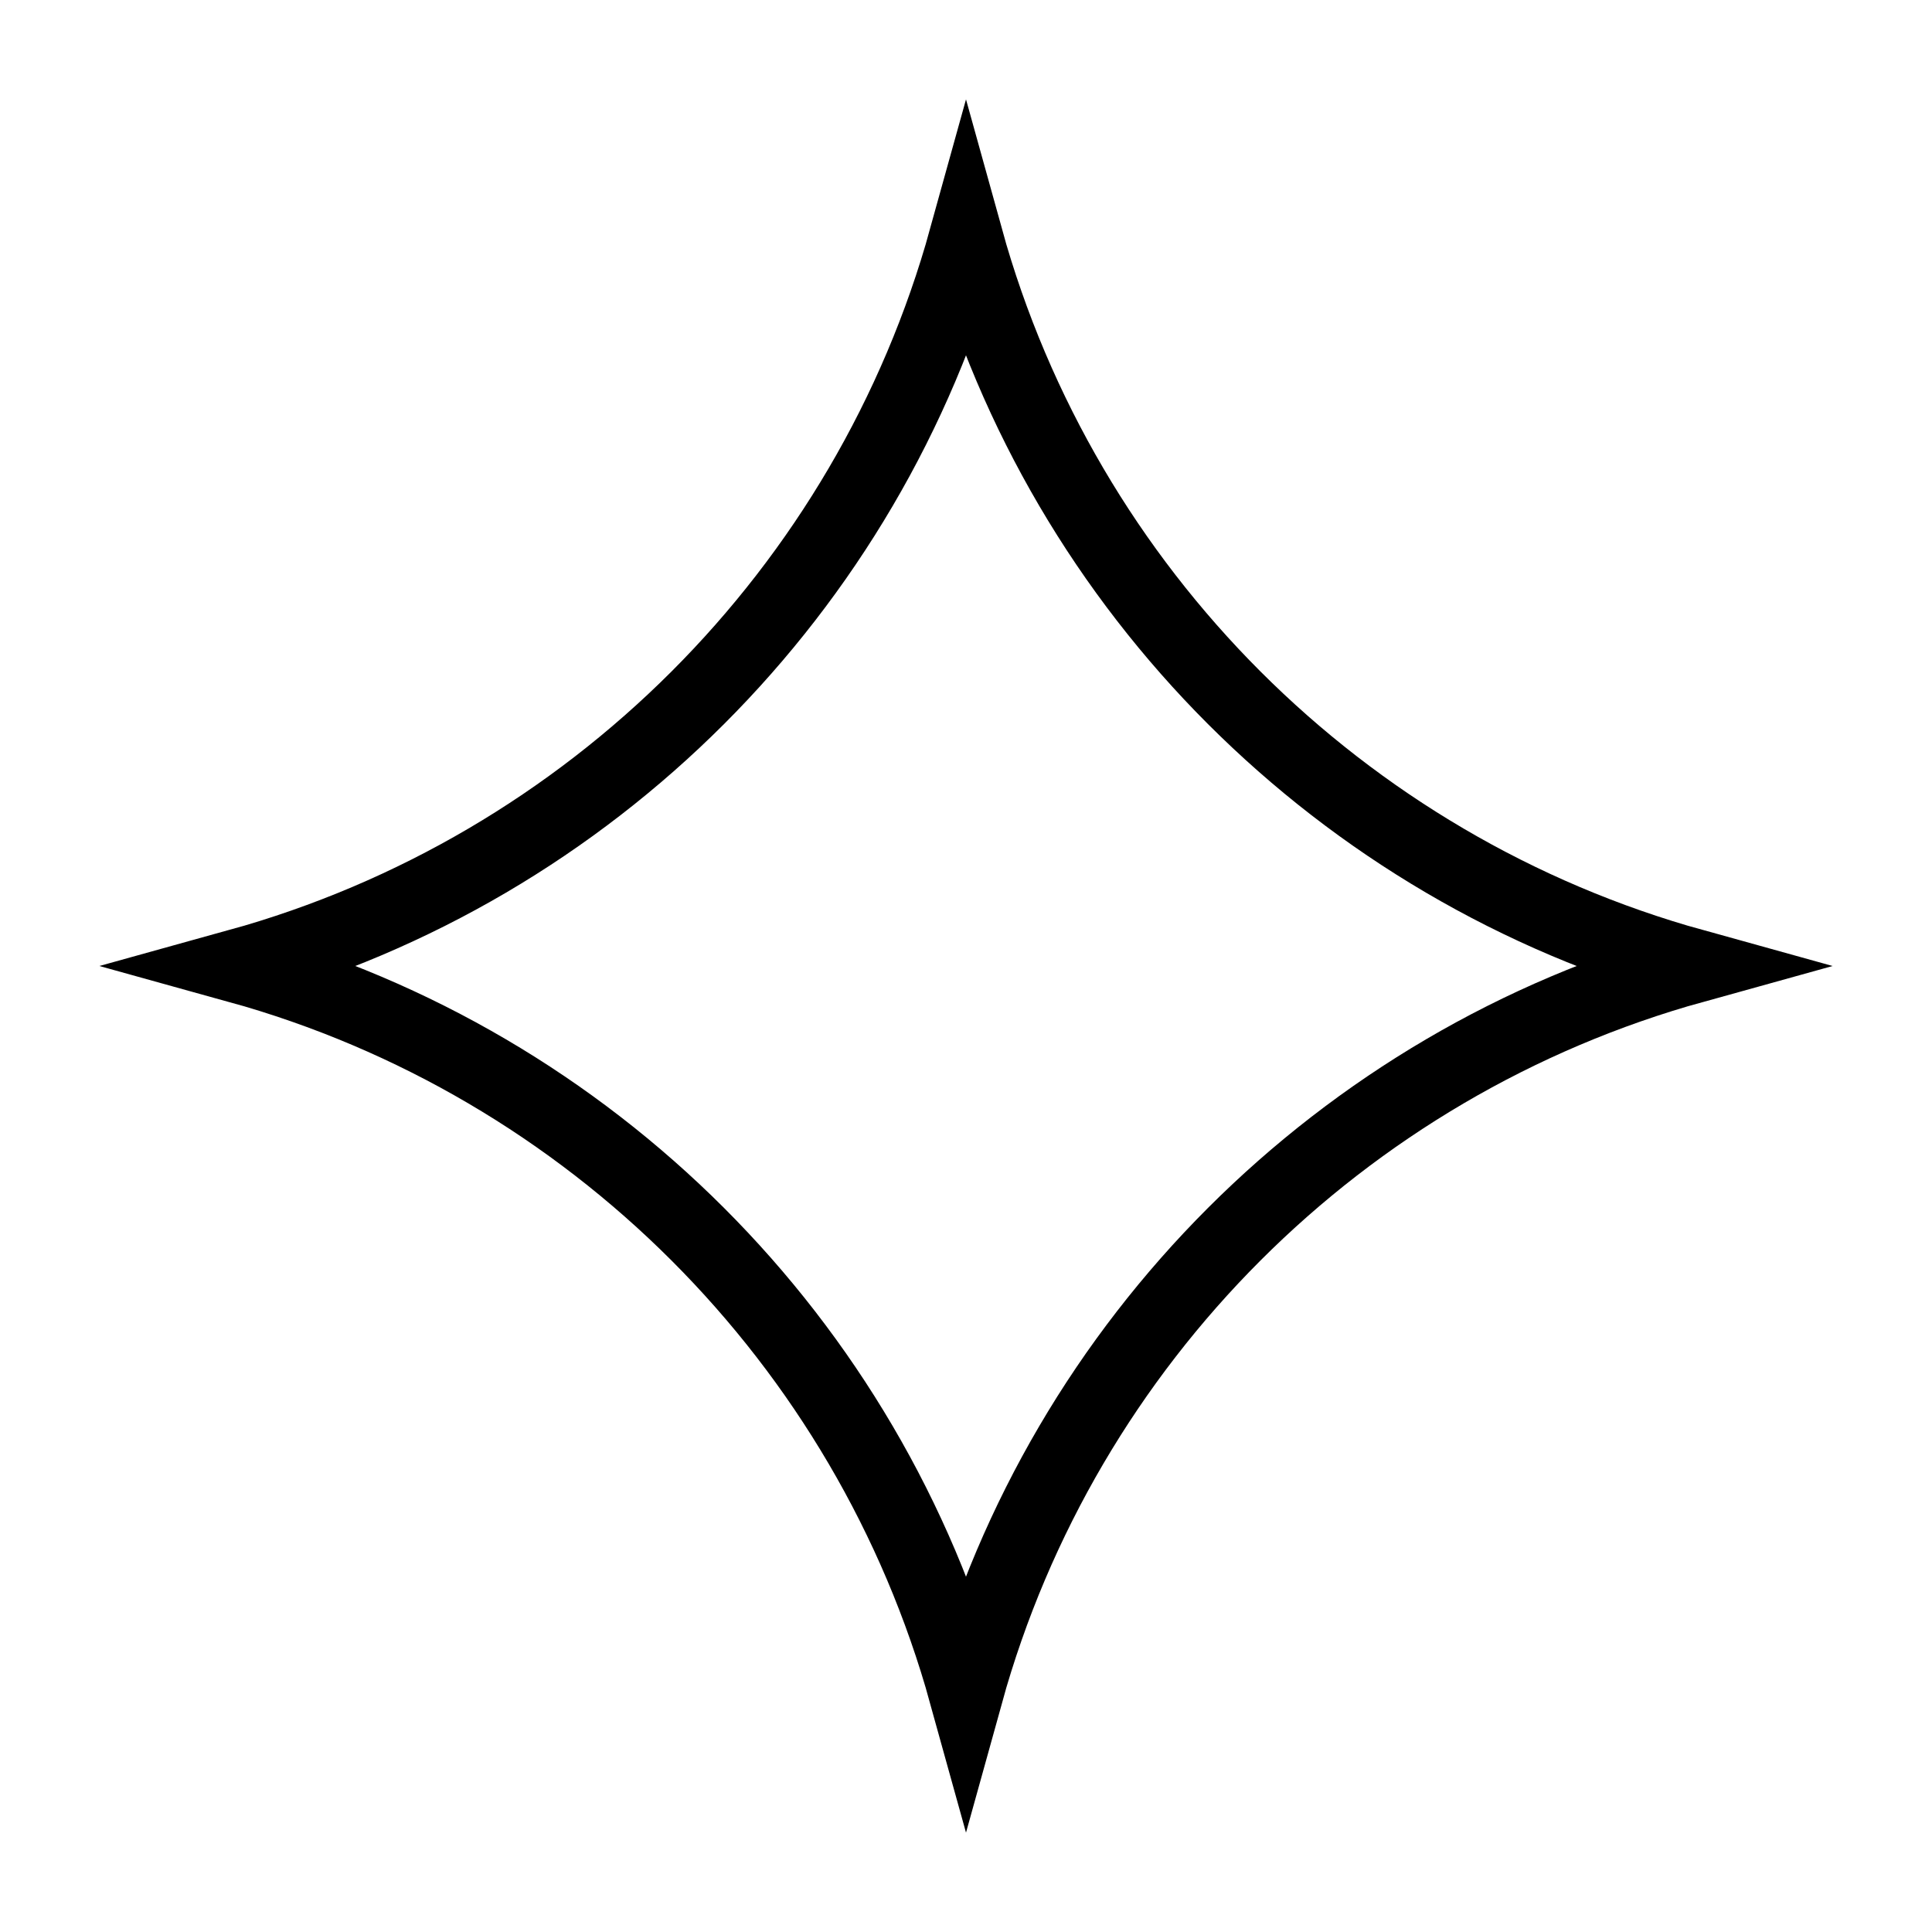 <?xml version="1.0" encoding="UTF-8"?> <svg xmlns="http://www.w3.org/2000/svg" width="26" height="26" viewBox="0 0 26 26" fill="none"> <path d="M13 3.209C14.315 7.953 18.047 11.685 22.791 13C18.047 14.315 14.315 18.047 13 22.791C11.685 18.047 7.953 14.315 3.209 13C7.953 11.685 11.685 7.953 13 3.209Z" stroke="black"></path> </svg> 